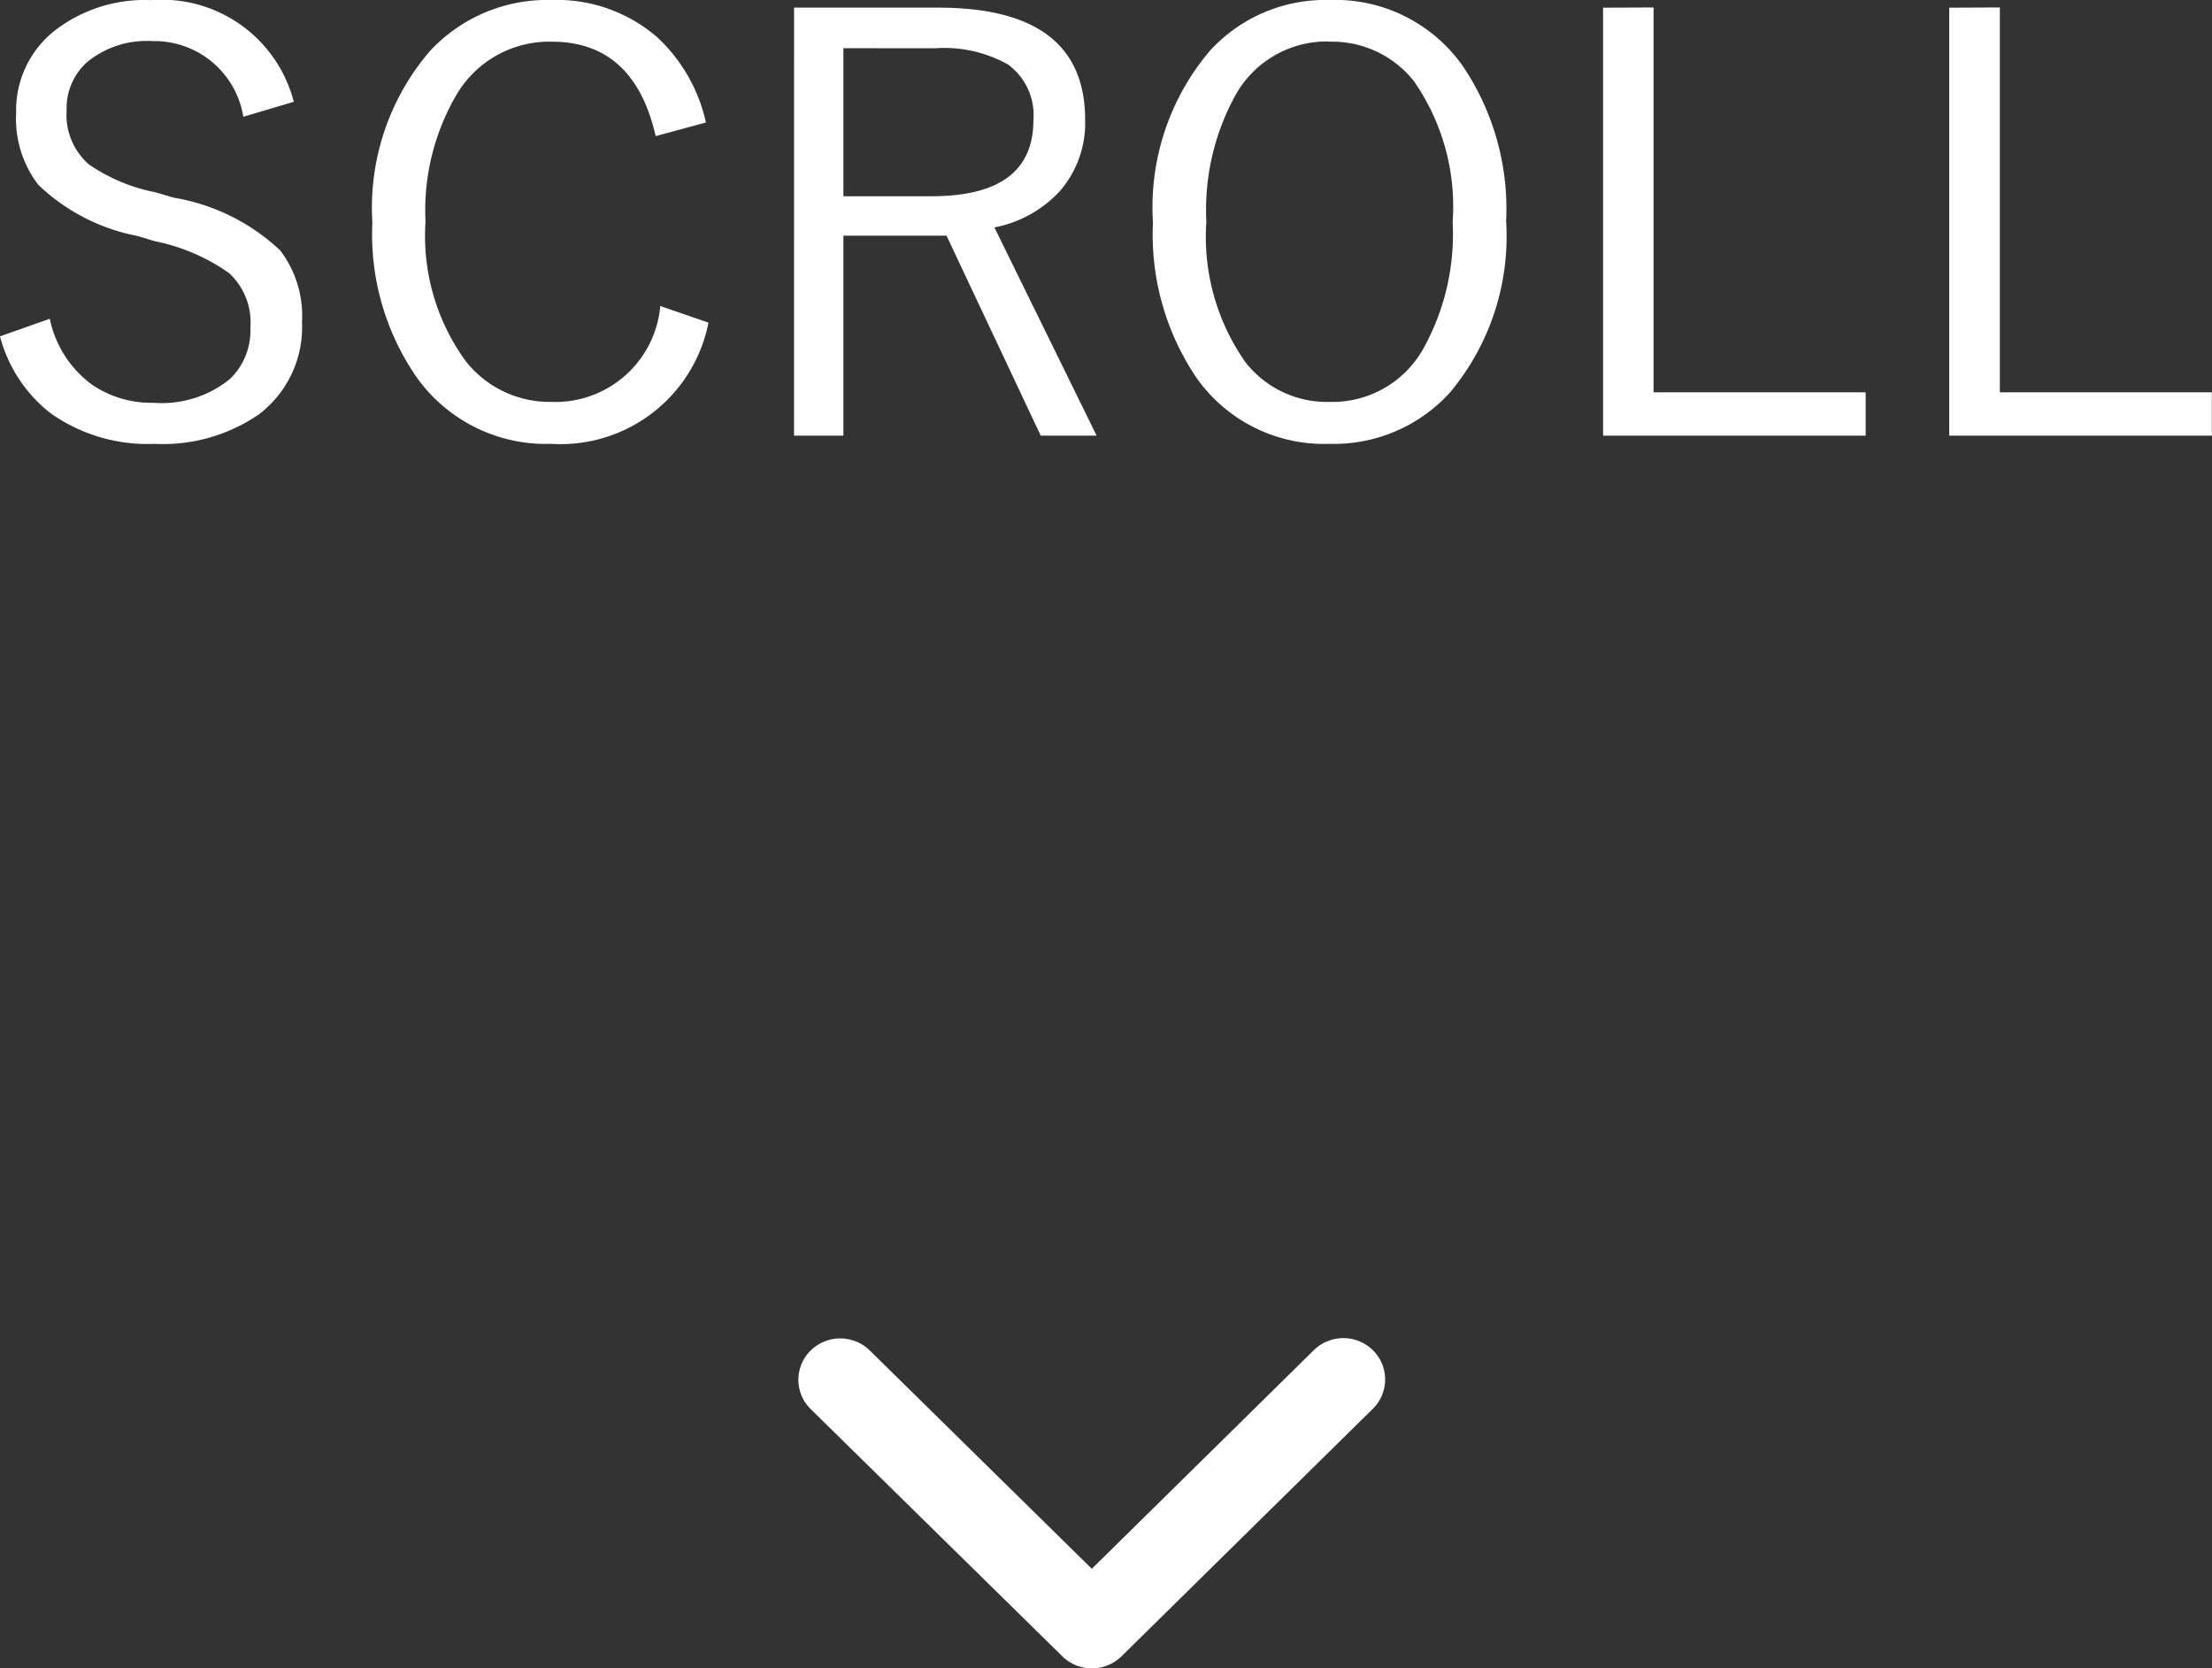 <svg xmlns="http://www.w3.org/2000/svg" width="53.32" height="40.211" viewBox="0 0 53.32 40.211"><rect x="0" y="0" width="53.32" height="40.211" fill="#333333" stroke="none"/><g transform="translate(-933.684 -711.247)"><g transform="translate(0 43)"><path d="M7.766-8.3l-1.217.362A2.169,2.169,0,0,0,4.361-9.762a2.266,2.266,0,0,0-1.586.513A1.494,1.494,0,0,0,2.29-8.094a1.582,1.582,0,0,0,.533,1.3,4.255,4.255,0,0,0,1.613.677l.444.13A4.923,4.923,0,0,1,7.438-4.717a2.6,2.6,0,0,1,.526,1.723A2.641,2.641,0,0,1,6.925-.766a4.079,4.079,0,0,1-2.516.711A4.034,4.034,0,0,1,1.894-.8,3.463,3.463,0,0,1,.684-2.646l1.2-.424A2.63,2.63,0,0,0,2.9-1.483a2.532,2.532,0,0,0,1.483.438A2.6,2.6,0,0,0,6.228-1.62,1.622,1.622,0,0,0,6.72-2.857,1.618,1.618,0,0,0,6.207-4.17a4.717,4.717,0,0,0-1.8-.772L4-5.065A4.737,4.737,0,0,1,1.606-6.3a2.619,2.619,0,0,1-.533-1.736,2.442,2.442,0,0,1,.943-1.989,3.551,3.551,0,0,1,2.317-.725A3.283,3.283,0,0,1,7.766-8.3Zm9.933.5-1.21.328q-.52-2.276-2.5-2.276A2.593,2.593,0,0,0,11.7-8.49a5.523,5.523,0,0,0-.759,3.083,5.124,5.124,0,0,0,.978,3.37,2.577,2.577,0,0,0,2.064.971A2.538,2.538,0,0,0,16.6-3.377l1.162.4A3.633,3.633,0,0,1,13.973-.055a3.827,3.827,0,0,1-3.233-1.586,6.051,6.051,0,0,1-1.08-3.746,5.789,5.789,0,0,1,1.388-4.136,3.854,3.854,0,0,1,2.926-1.23,3.7,3.7,0,0,1,2.543.889A3.968,3.968,0,0,1,17.7-7.8Zm2.126-2.769H23.3q3.541,0,3.541,2.7a2.5,2.5,0,0,1-.622,1.736,2.88,2.88,0,0,1-1.565.861L27.118-.253H25.771L23.5-5.072H21.014V-.253H19.824Zm1.189.978v3.568H23.14q2.454,0,2.454-1.832A1.509,1.509,0,0,0,24.979-9.2a3.149,3.149,0,0,0-1.75-.39ZM32.73-10.753a3.761,3.761,0,0,1,3.206,1.579,6.157,6.157,0,0,1,1.053,3.753,5.862,5.862,0,0,1-1.36,4.136,3.782,3.782,0,0,1-2.9,1.23,3.76,3.76,0,0,1-3.2-1.586,6.164,6.164,0,0,1-1.053-3.746,5.828,5.828,0,0,1,1.367-4.136A3.766,3.766,0,0,1,32.73-10.753Zm0,1A2.521,2.521,0,0,0,30.488-8.5a5.72,5.72,0,0,0-.725,3.09A5.26,5.26,0,0,0,30.7-2.03a2.488,2.488,0,0,0,2.03.964,2.513,2.513,0,0,0,2.249-1.258A5.684,5.684,0,0,0,35.7-5.407a5.282,5.282,0,0,0-.93-3.384A2.509,2.509,0,0,0,32.73-9.748Zm7.813-.82v9.276h5.113V-.253h-6.33V-10.568Zm8.347,0v9.276H54V-.253h-6.33V-10.568Z" transform="translate(933 679)" fill="#fff"/><path d="M5.559,7.071.292,1.722a1.018,1.018,0,0,1,0-1.428A.991.991,0,0,1,1.7.294L7.668,6.355A1.021,1.021,0,0,1,7.7,7.749l-5.992,6.1a.989.989,0,0,1-1.409,0,1.018,1.018,0,0,1,0-1.428Z" transform="translate(967.073 700.5) rotate(90)" fill="#fff"/></g></g></svg>